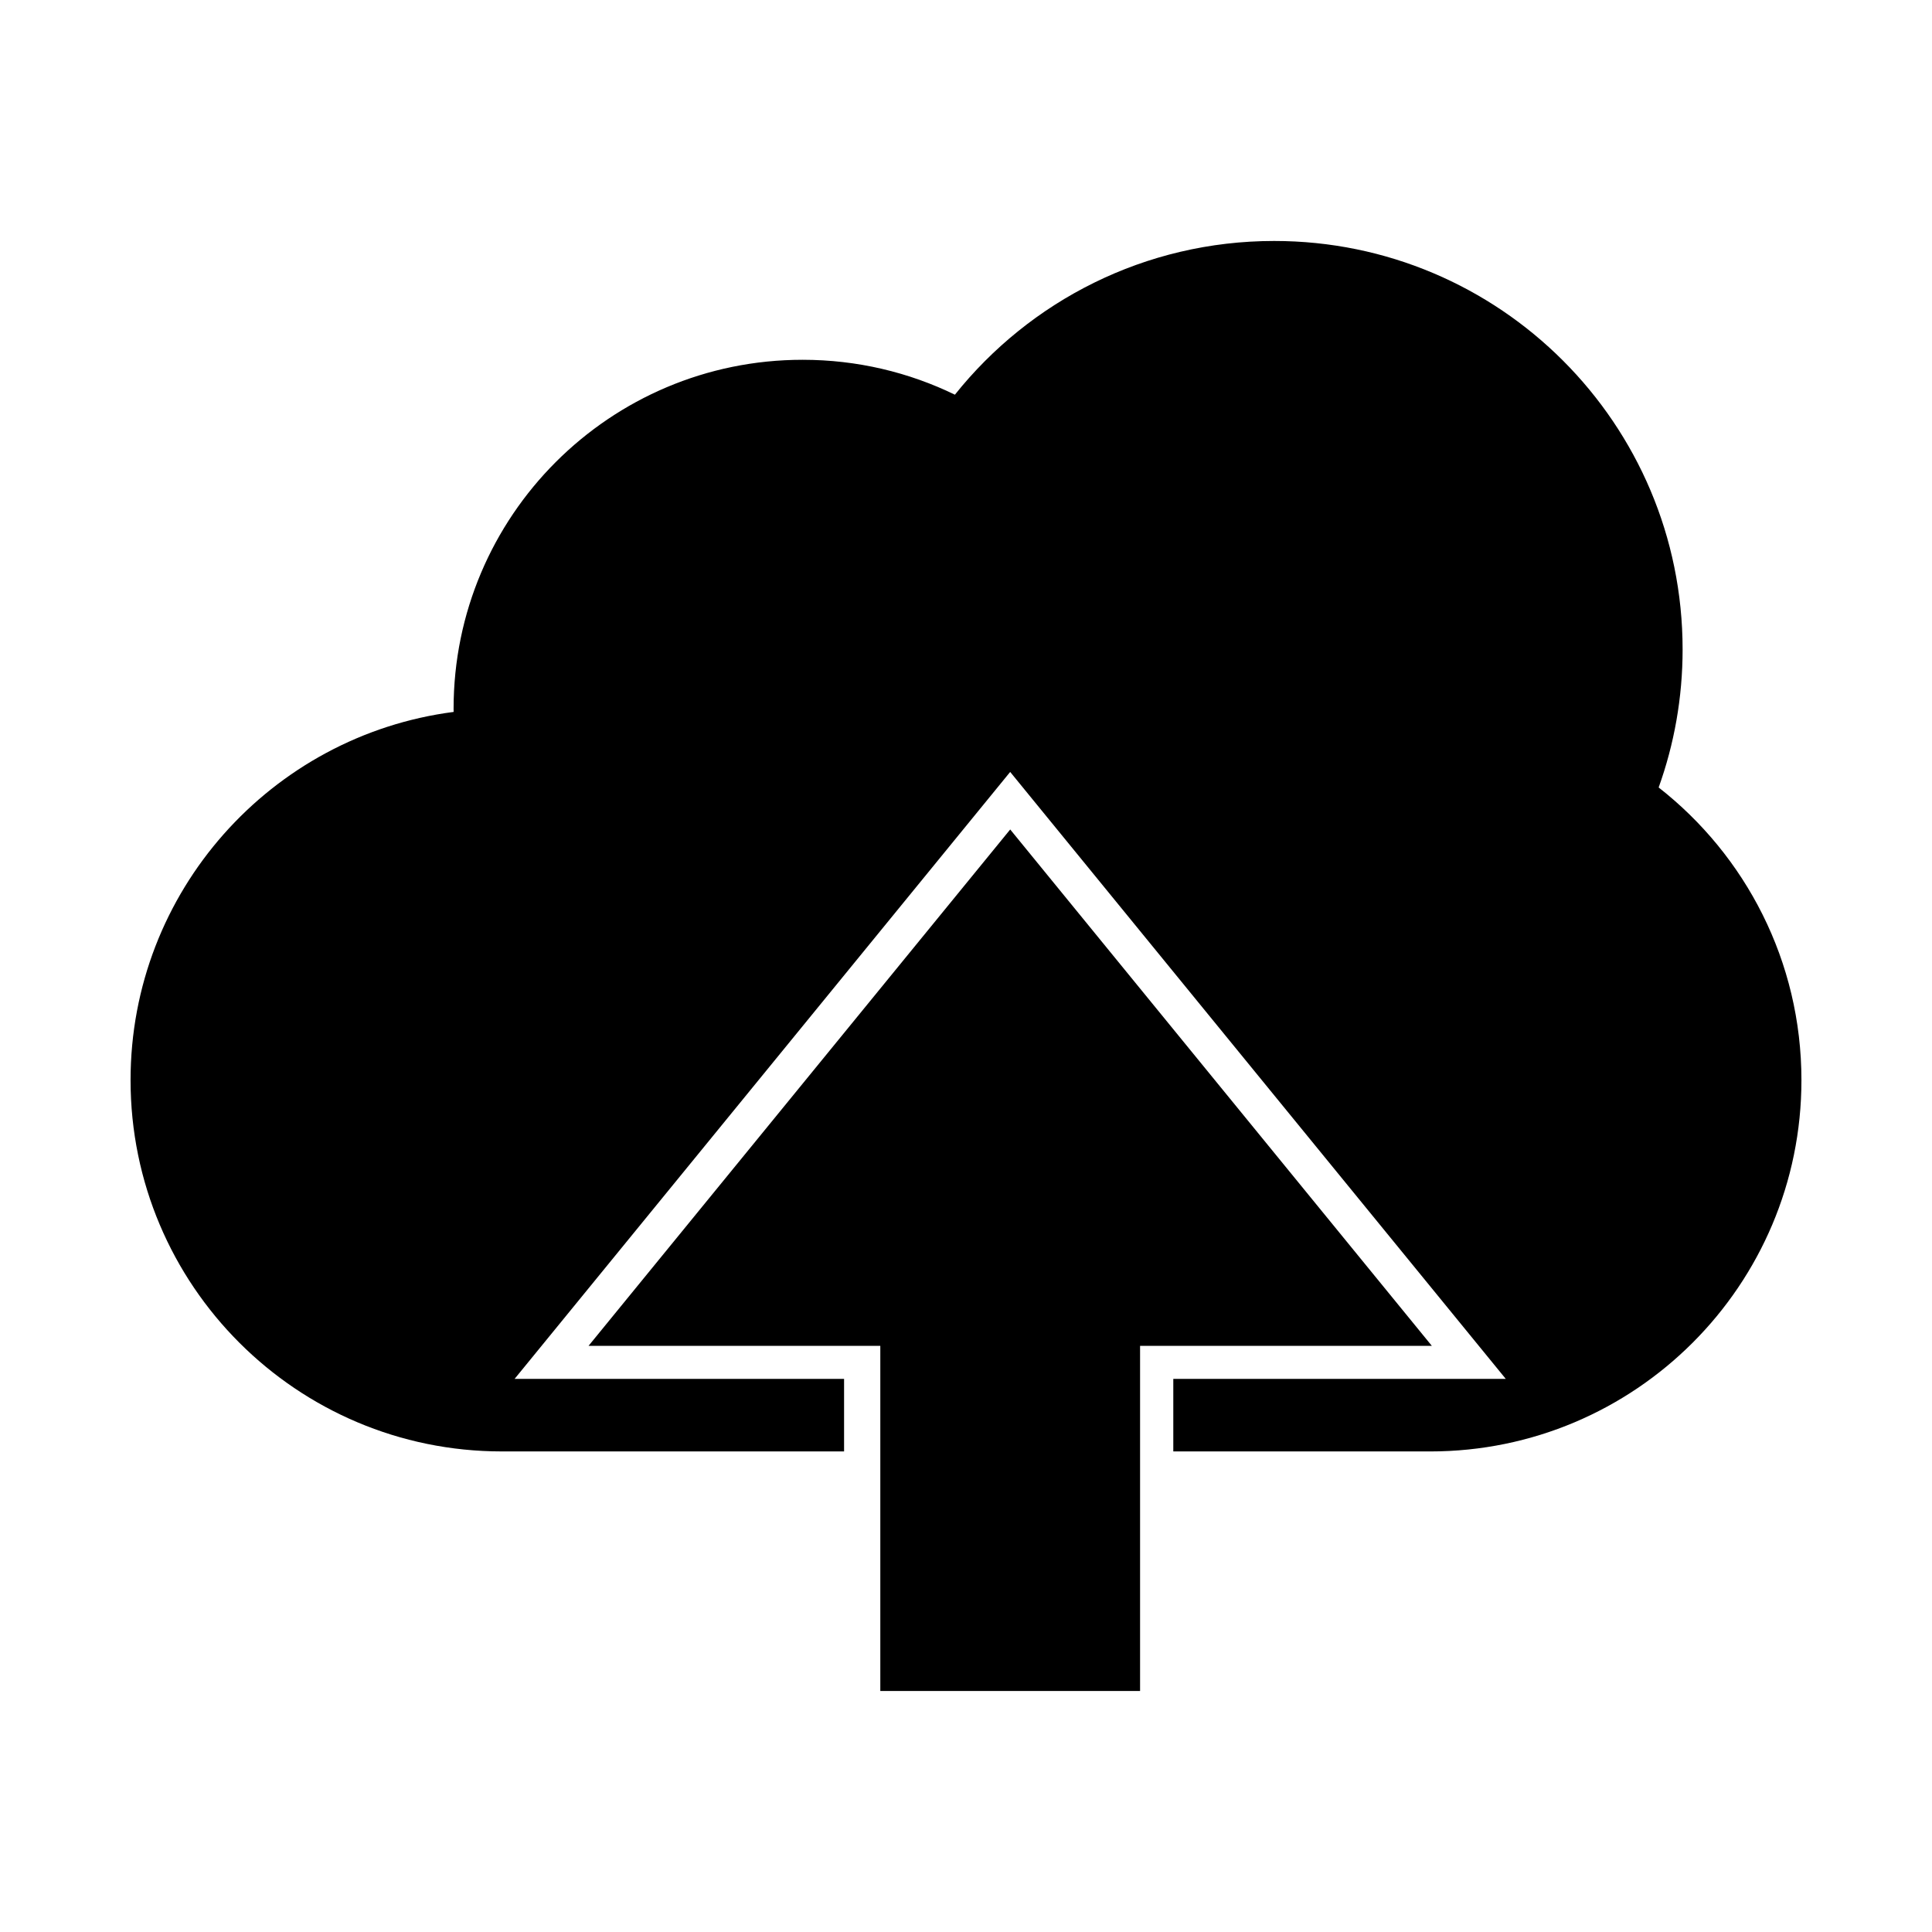 <?xml version="1.0" encoding="UTF-8"?>
<!-- Uploaded to: ICON Repo, www.svgrepo.com, Generator: ICON Repo Mixer Tools -->
<svg fill="#000000" width="800px" height="800px" version="1.1" viewBox="144 144 512 512" xmlns="http://www.w3.org/2000/svg">
 <g>
  <path d="m583.56 352.69c4.106-11.43 6.348-23.746 6.348-36.59 0-59.777-48.461-108.24-108.24-108.24-34.25 0-64.777 15.91-84.609 40.738-12.195-5.926-25.891-9.25-40.359-9.25-51.086 0-92.496 41.41-92.496 92.496 0 0.277 0.008 0.551 0.012 0.824-48.305 6.269-85.617 47.566-85.617 97.578 0 54.344 44.055 98.398 98.398 98.398h90.691v-19.23h-87.309l65.664-80.418 65.664-80.422 65.664 80.422 65.668 80.418h-88.105v19.23l68.066 0.004c54.344 0 98.398-44.055 98.398-98.398 0-31.508-14.805-59.547-37.836-77.559z"/>
  <path d="m523.45 500.66-55.867-68.418-55.867-68.422-111.74 136.84h77.316v91.473h68.84v-91.473z"/>
 </g>
</svg>